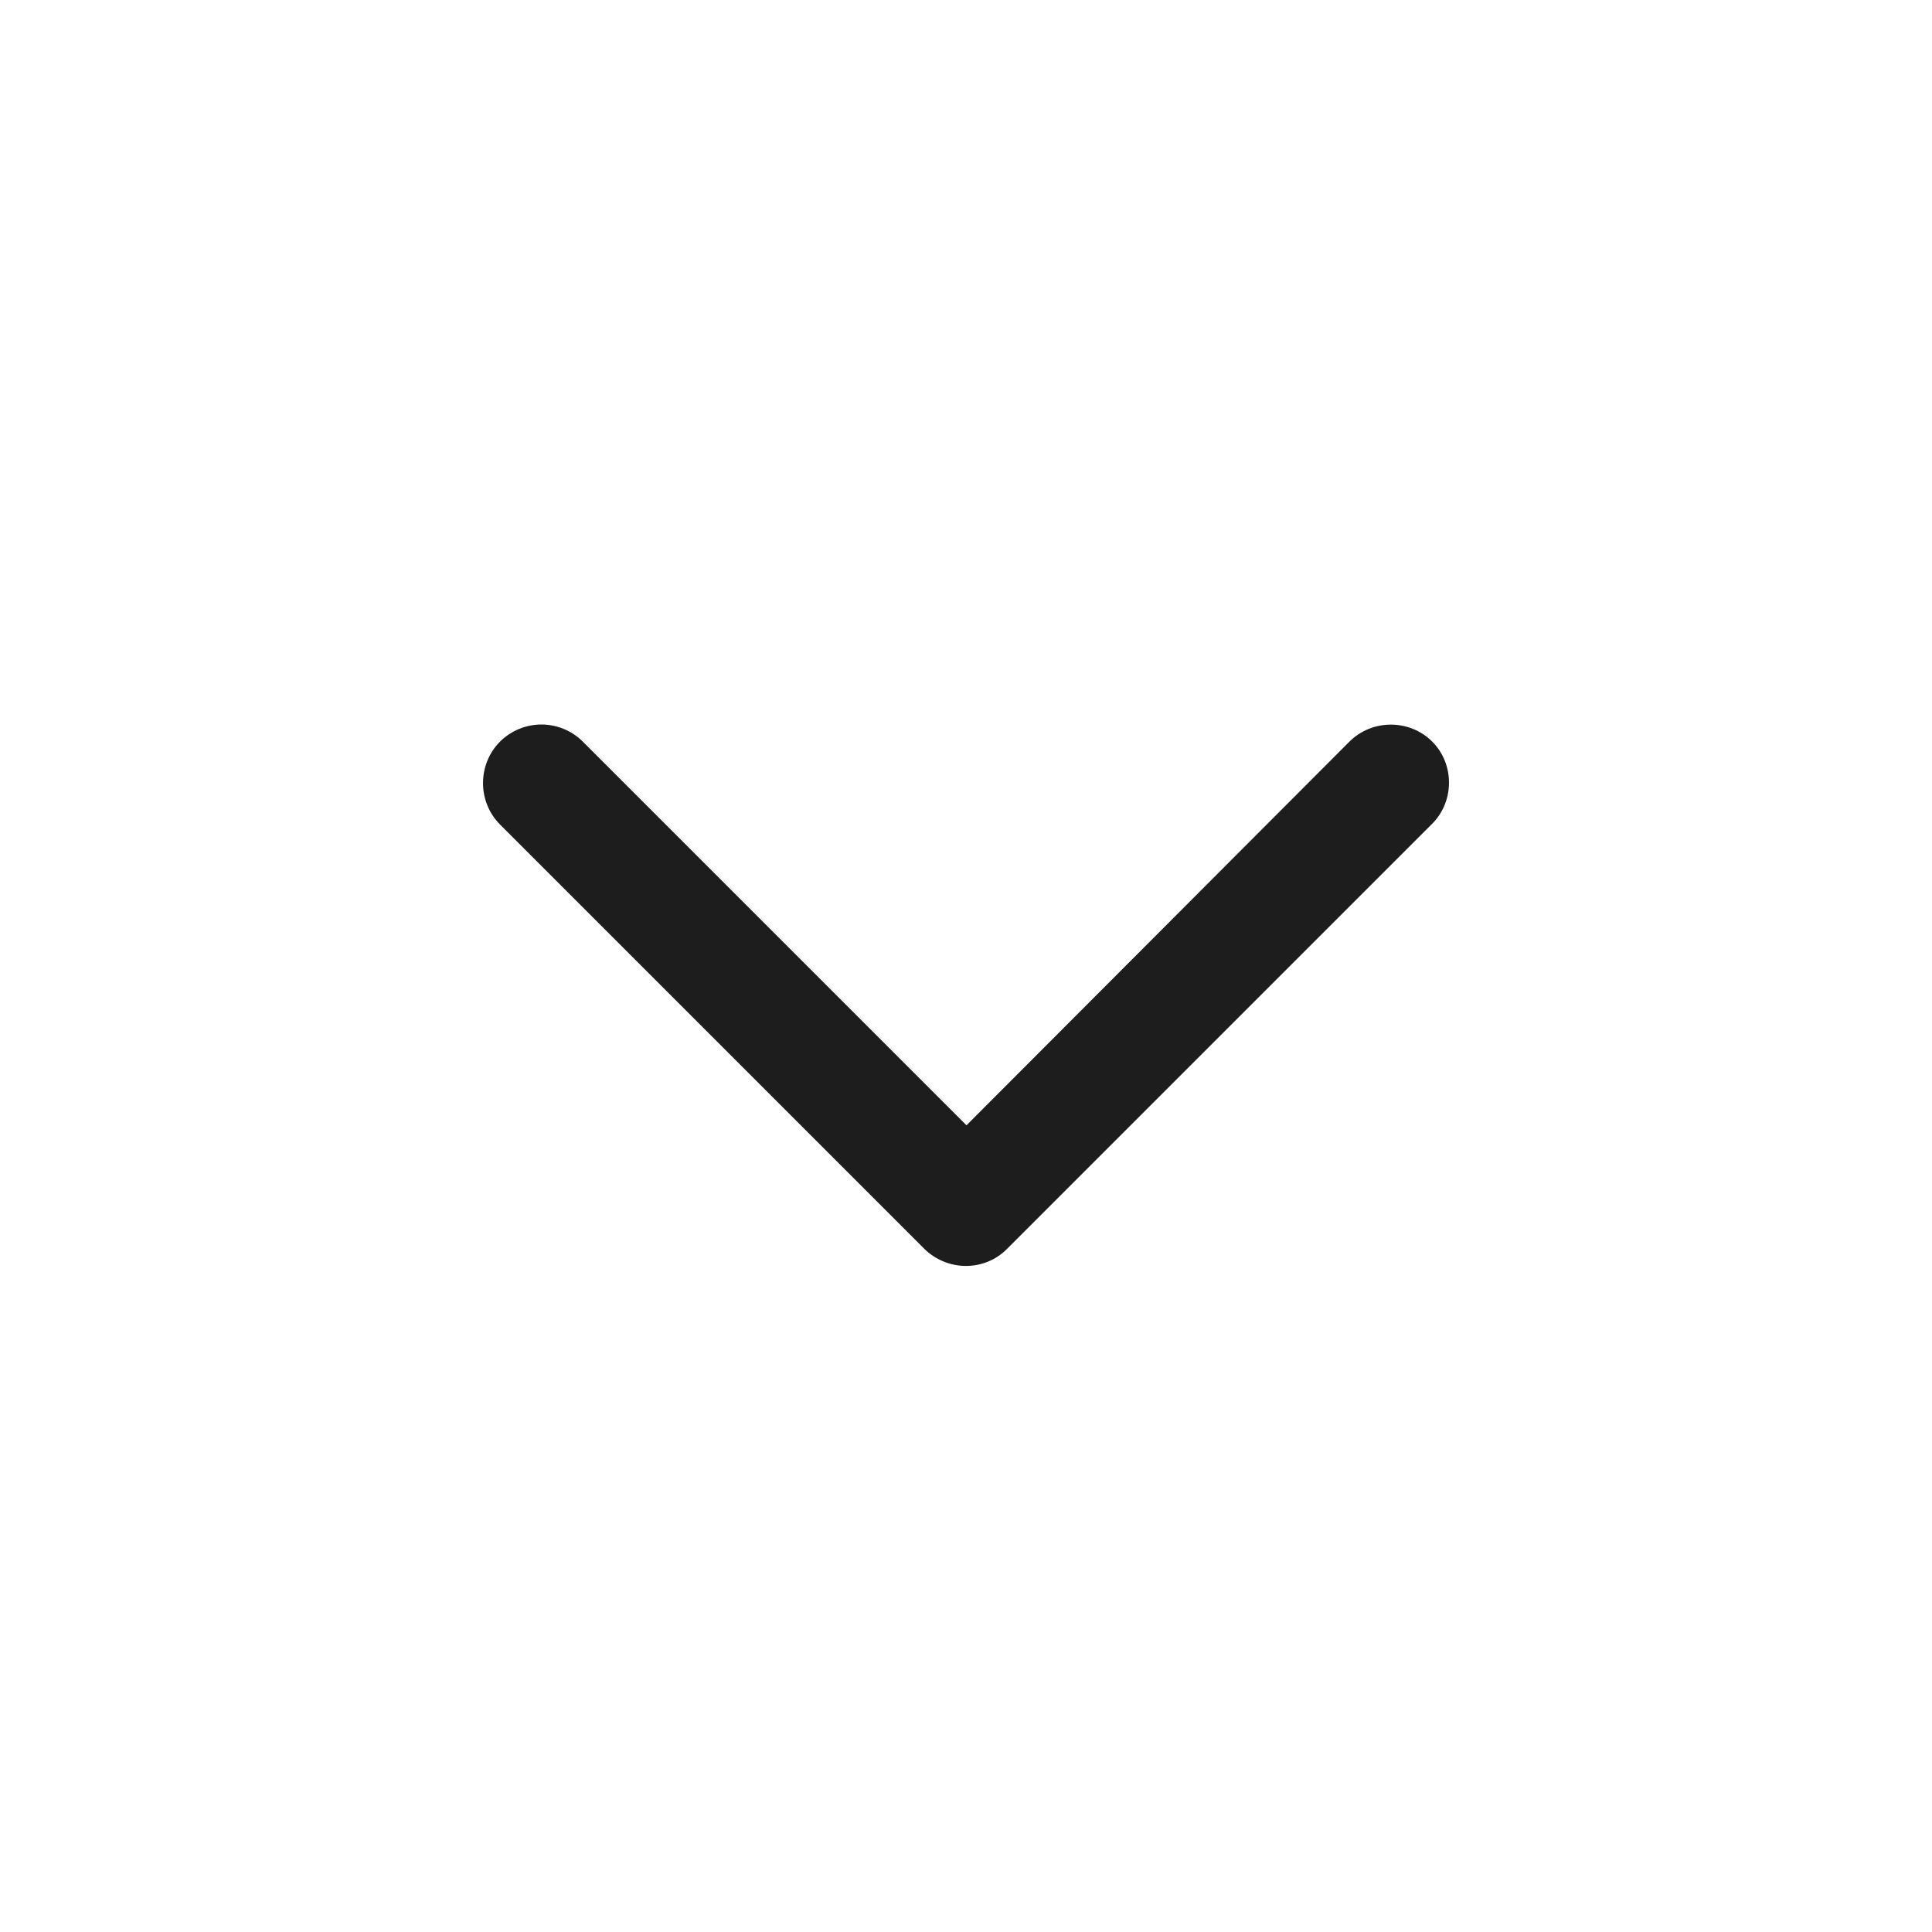 <svg width="24" height="24" viewBox="0 0 24 24" fill="none" xmlns="http://www.w3.org/2000/svg">
<path d="M6.726 9C6.54 9 6.352 9.072 6.211 9.213C5.93 9.495 5.93 9.96 6.211 10.242L11.482 15.513C11.618 15.649 11.81 15.726 11.997 15.726C12.182 15.726 12.366 15.659 12.511 15.513L17.775 10.249C18.07 9.971 18.074 9.495 17.792 9.213C17.511 8.931 17.045 8.931 16.763 9.213L16.763 9.213L12.006 13.979L7.24 9.213C7.099 9.072 6.911 9 6.726 9L6.726 9Z" fill="#1D1D1D"/>
</svg>
